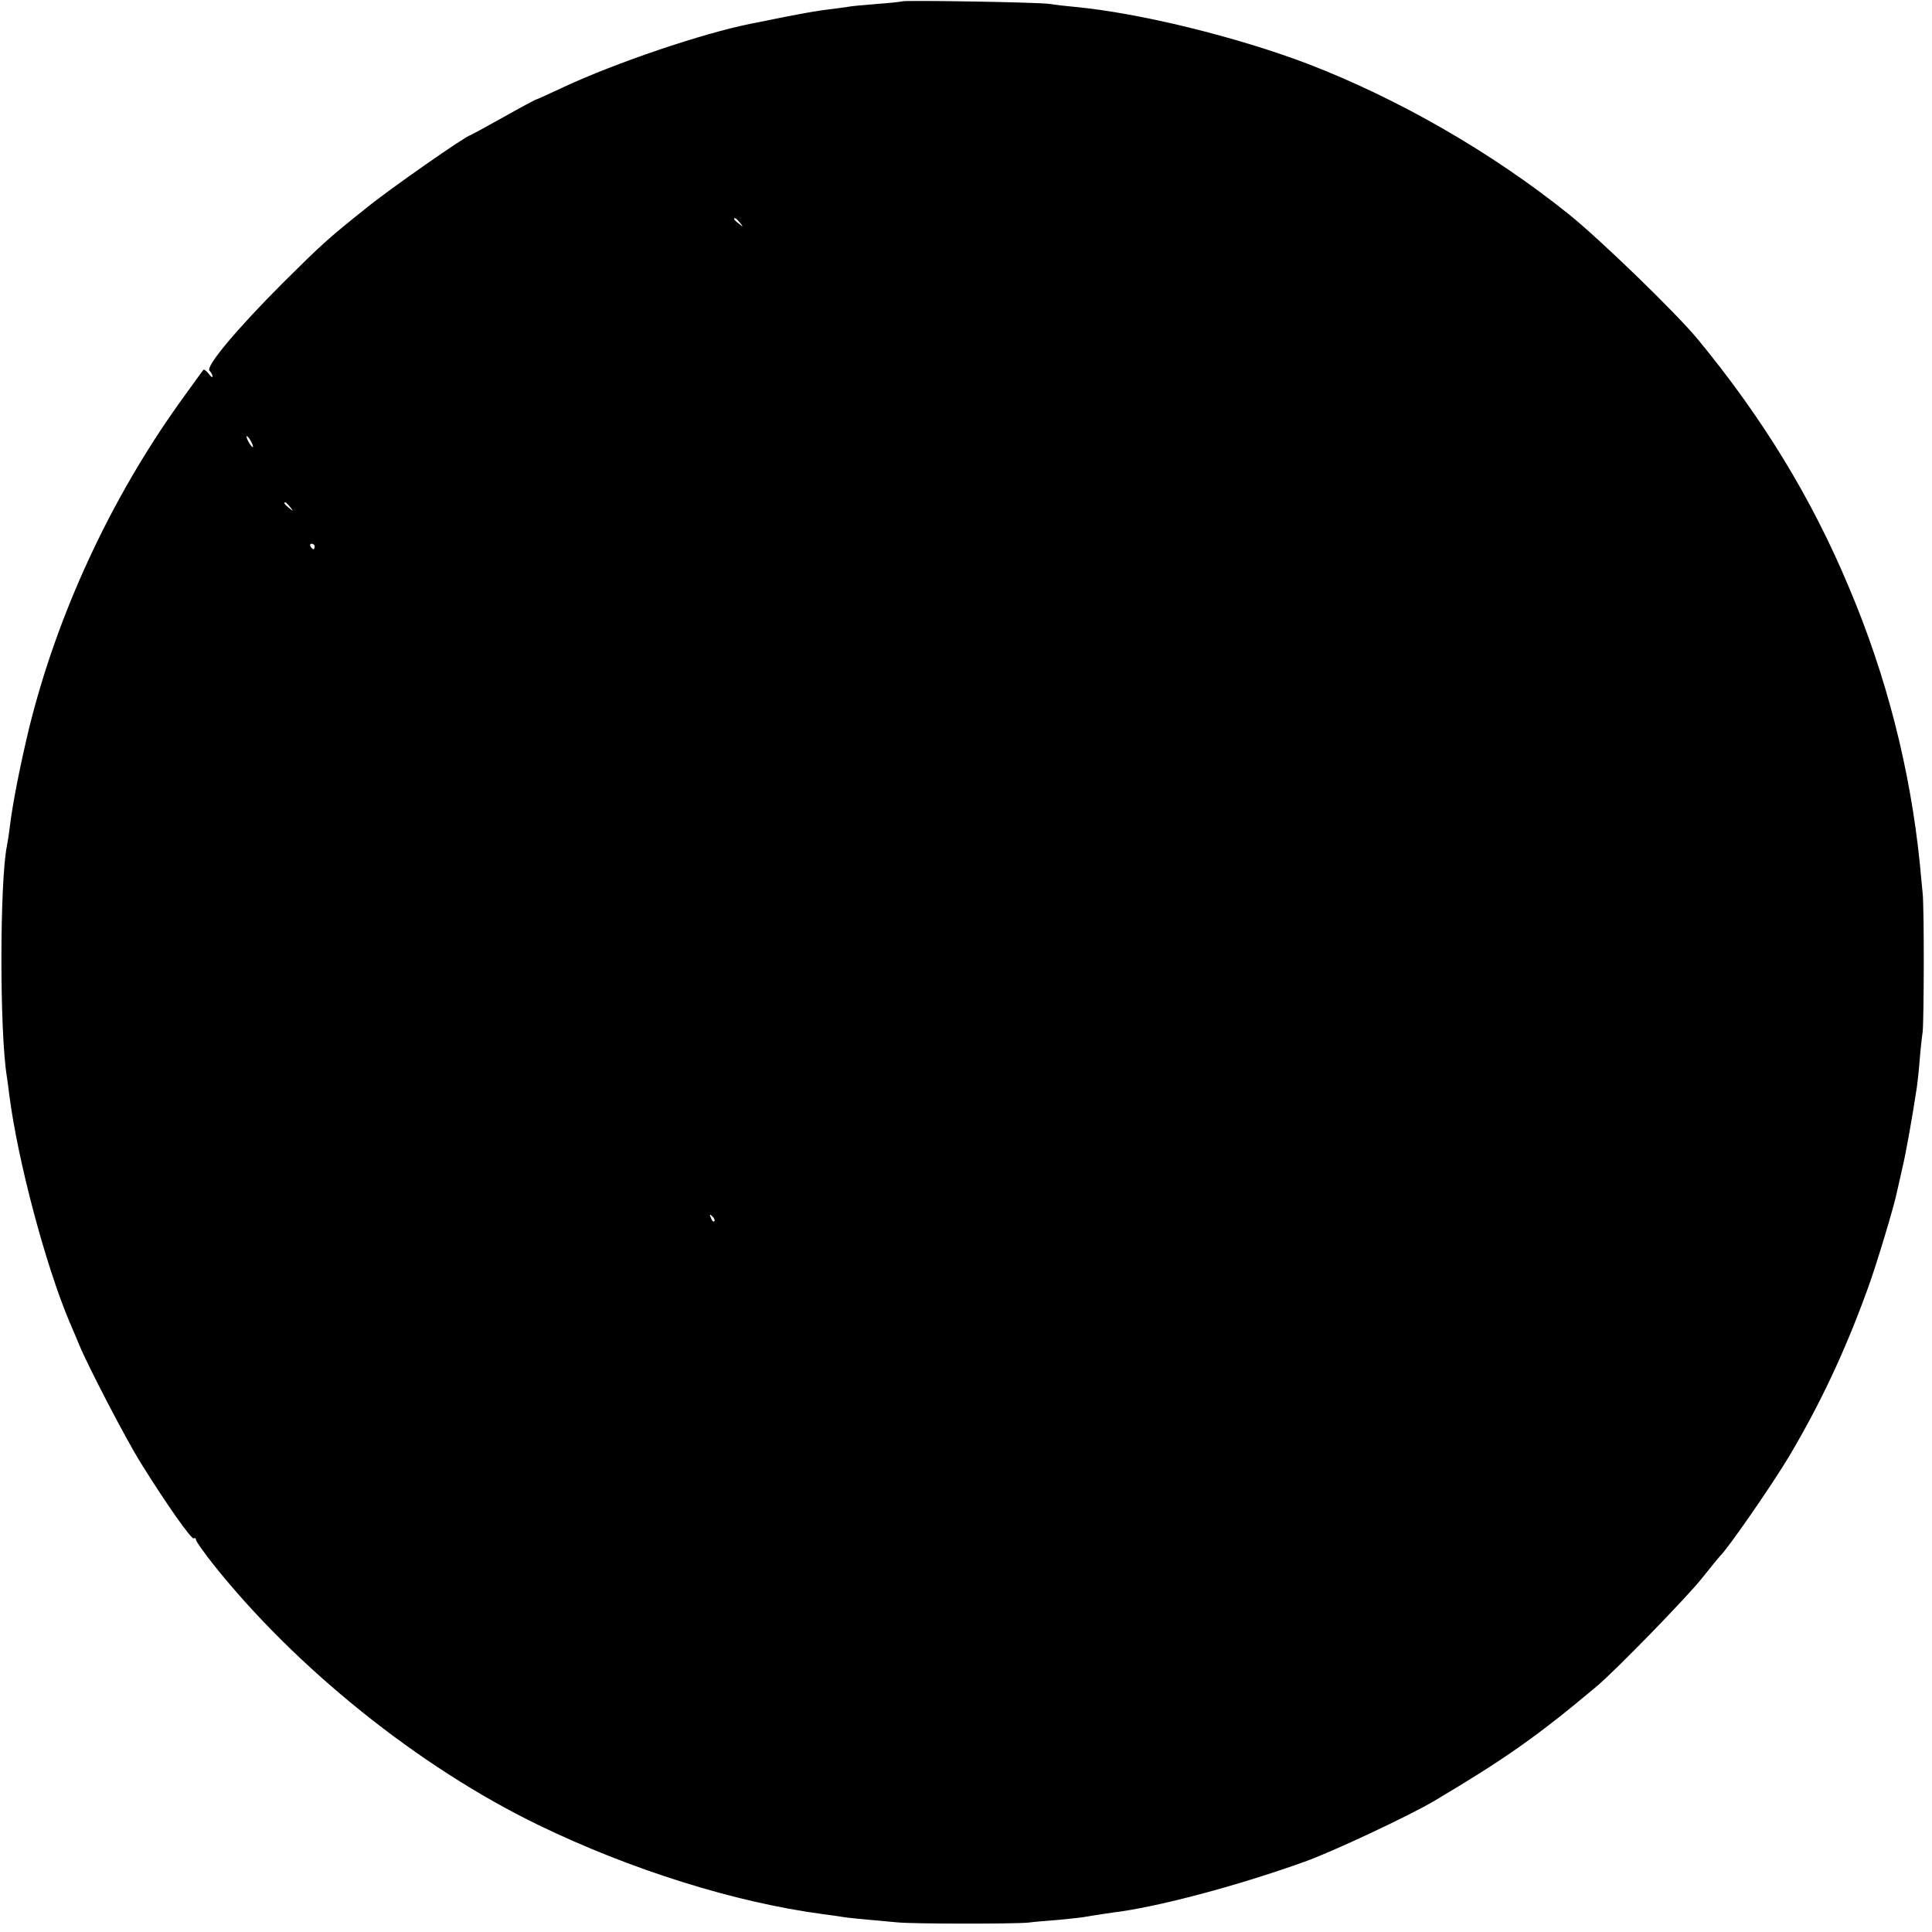 <?xml version="1.0" standalone="no"?>
<!DOCTYPE svg PUBLIC "-//W3C//DTD SVG 20010904//EN"
 "http://www.w3.org/TR/2001/REC-SVG-20010904/DTD/svg10.dtd">
<svg version="1.0" xmlns="http://www.w3.org/2000/svg"
 width="700pt" height="700pt" viewBox="0 0 700 700"
 preserveAspectRatio="xMidYMid meet">
<g transform="translate(0,700) scale(0.1,-0.1)"
fill="#000000" stroke="none">
<path d="M3268 6995 c-2 -1 -41 -6 -88 -9 -47 -4 -96 -8 -110 -11 -14 -2 -47
-7 -75 -10 -27 -3 -95 -15 -150 -26 -55 -11 -111 -22 -125 -25 -175 -35 -488
-141 -679 -230 -51 -24 -95 -44 -97 -44 -3 0 -57 -29 -121 -65 -64 -36 -118
-65 -119 -65 -13 0 -294 -196 -376 -263 -143 -114 -164 -134 -303 -272 -165
-165 -281 -303 -266 -318 6 -6 11 -15 11 -21 0 -5 -6 -1 -14 10 -8 10 -17 17
-19 14 -3 -3 -41 -56 -85 -117 -254 -355 -446 -772 -547 -1183 -32 -133 -60
-274 -70 -360 -3 -25 -8 -54 -10 -65 -26 -129 -27 -674 0 -837 2 -13 6 -43 9
-68 31 -238 131 -614 218 -820 11 -25 27 -63 36 -85 32 -77 169 -341 223 -427
88 -142 183 -277 191 -272 4 3 8 1 8 -5 0 -5 28 -45 62 -88 299 -376 745 -735
1178 -945 336 -163 714 -281 1030 -323 25 -3 56 -8 70 -10 23 -4 66 -8 200
-20 57 -6 422 -6 475 -1 22 3 72 7 111 10 39 4 80 8 90 10 11 2 42 7 69 11 28
4 59 9 70 10 165 25 431 97 660 179 102 36 382 168 470 220 258 153 377 237
590 416 67 56 324 320 380 390 33 41 62 77 65 80 28 25 191 261 252 363 114
192 204 384 284 605 31 83 99 309 108 358 2 10 11 48 19 84 13 54 35 179 52
290 2 14 7 57 10 95 3 39 8 86 11 105 5 44 6 451 0 505 -2 22 -7 69 -10 105
-35 344 -121 681 -257 1002 -135 323 -313 614 -547 898 -80 97 -354 362 -467
453 -280 225 -618 419 -945 545 -257 98 -611 185 -845 207 -33 3 -76 8 -95 11
-38 6 -526 14 -532 9z m-587 -802 c13 -16 12 -17 -3 -4 -10 7 -18 15 -18 17 0
8 8 3 21 -13z m-1771 -793 c6 -11 8 -20 6 -20 -3 0 -10 9 -16 20 -6 11 -8 20
-6 20 3 0 10 -9 16 -20z m141 -237 c13 -16 12 -17 -3 -4 -17 13 -22 21 -14 21
2 0 10 -8 17 -17z m89 -143 c0 -5 -2 -10 -4 -10 -3 0 -8 5 -11 10 -3 6 -1 10
4 10 6 0 11 -4 11 -10z m1448 -2445 c-3 -3 -9 2 -12 12 -6 14 -5 15 5 6 7 -7
10 -15 7 -18z"/>
</g>
</svg>
